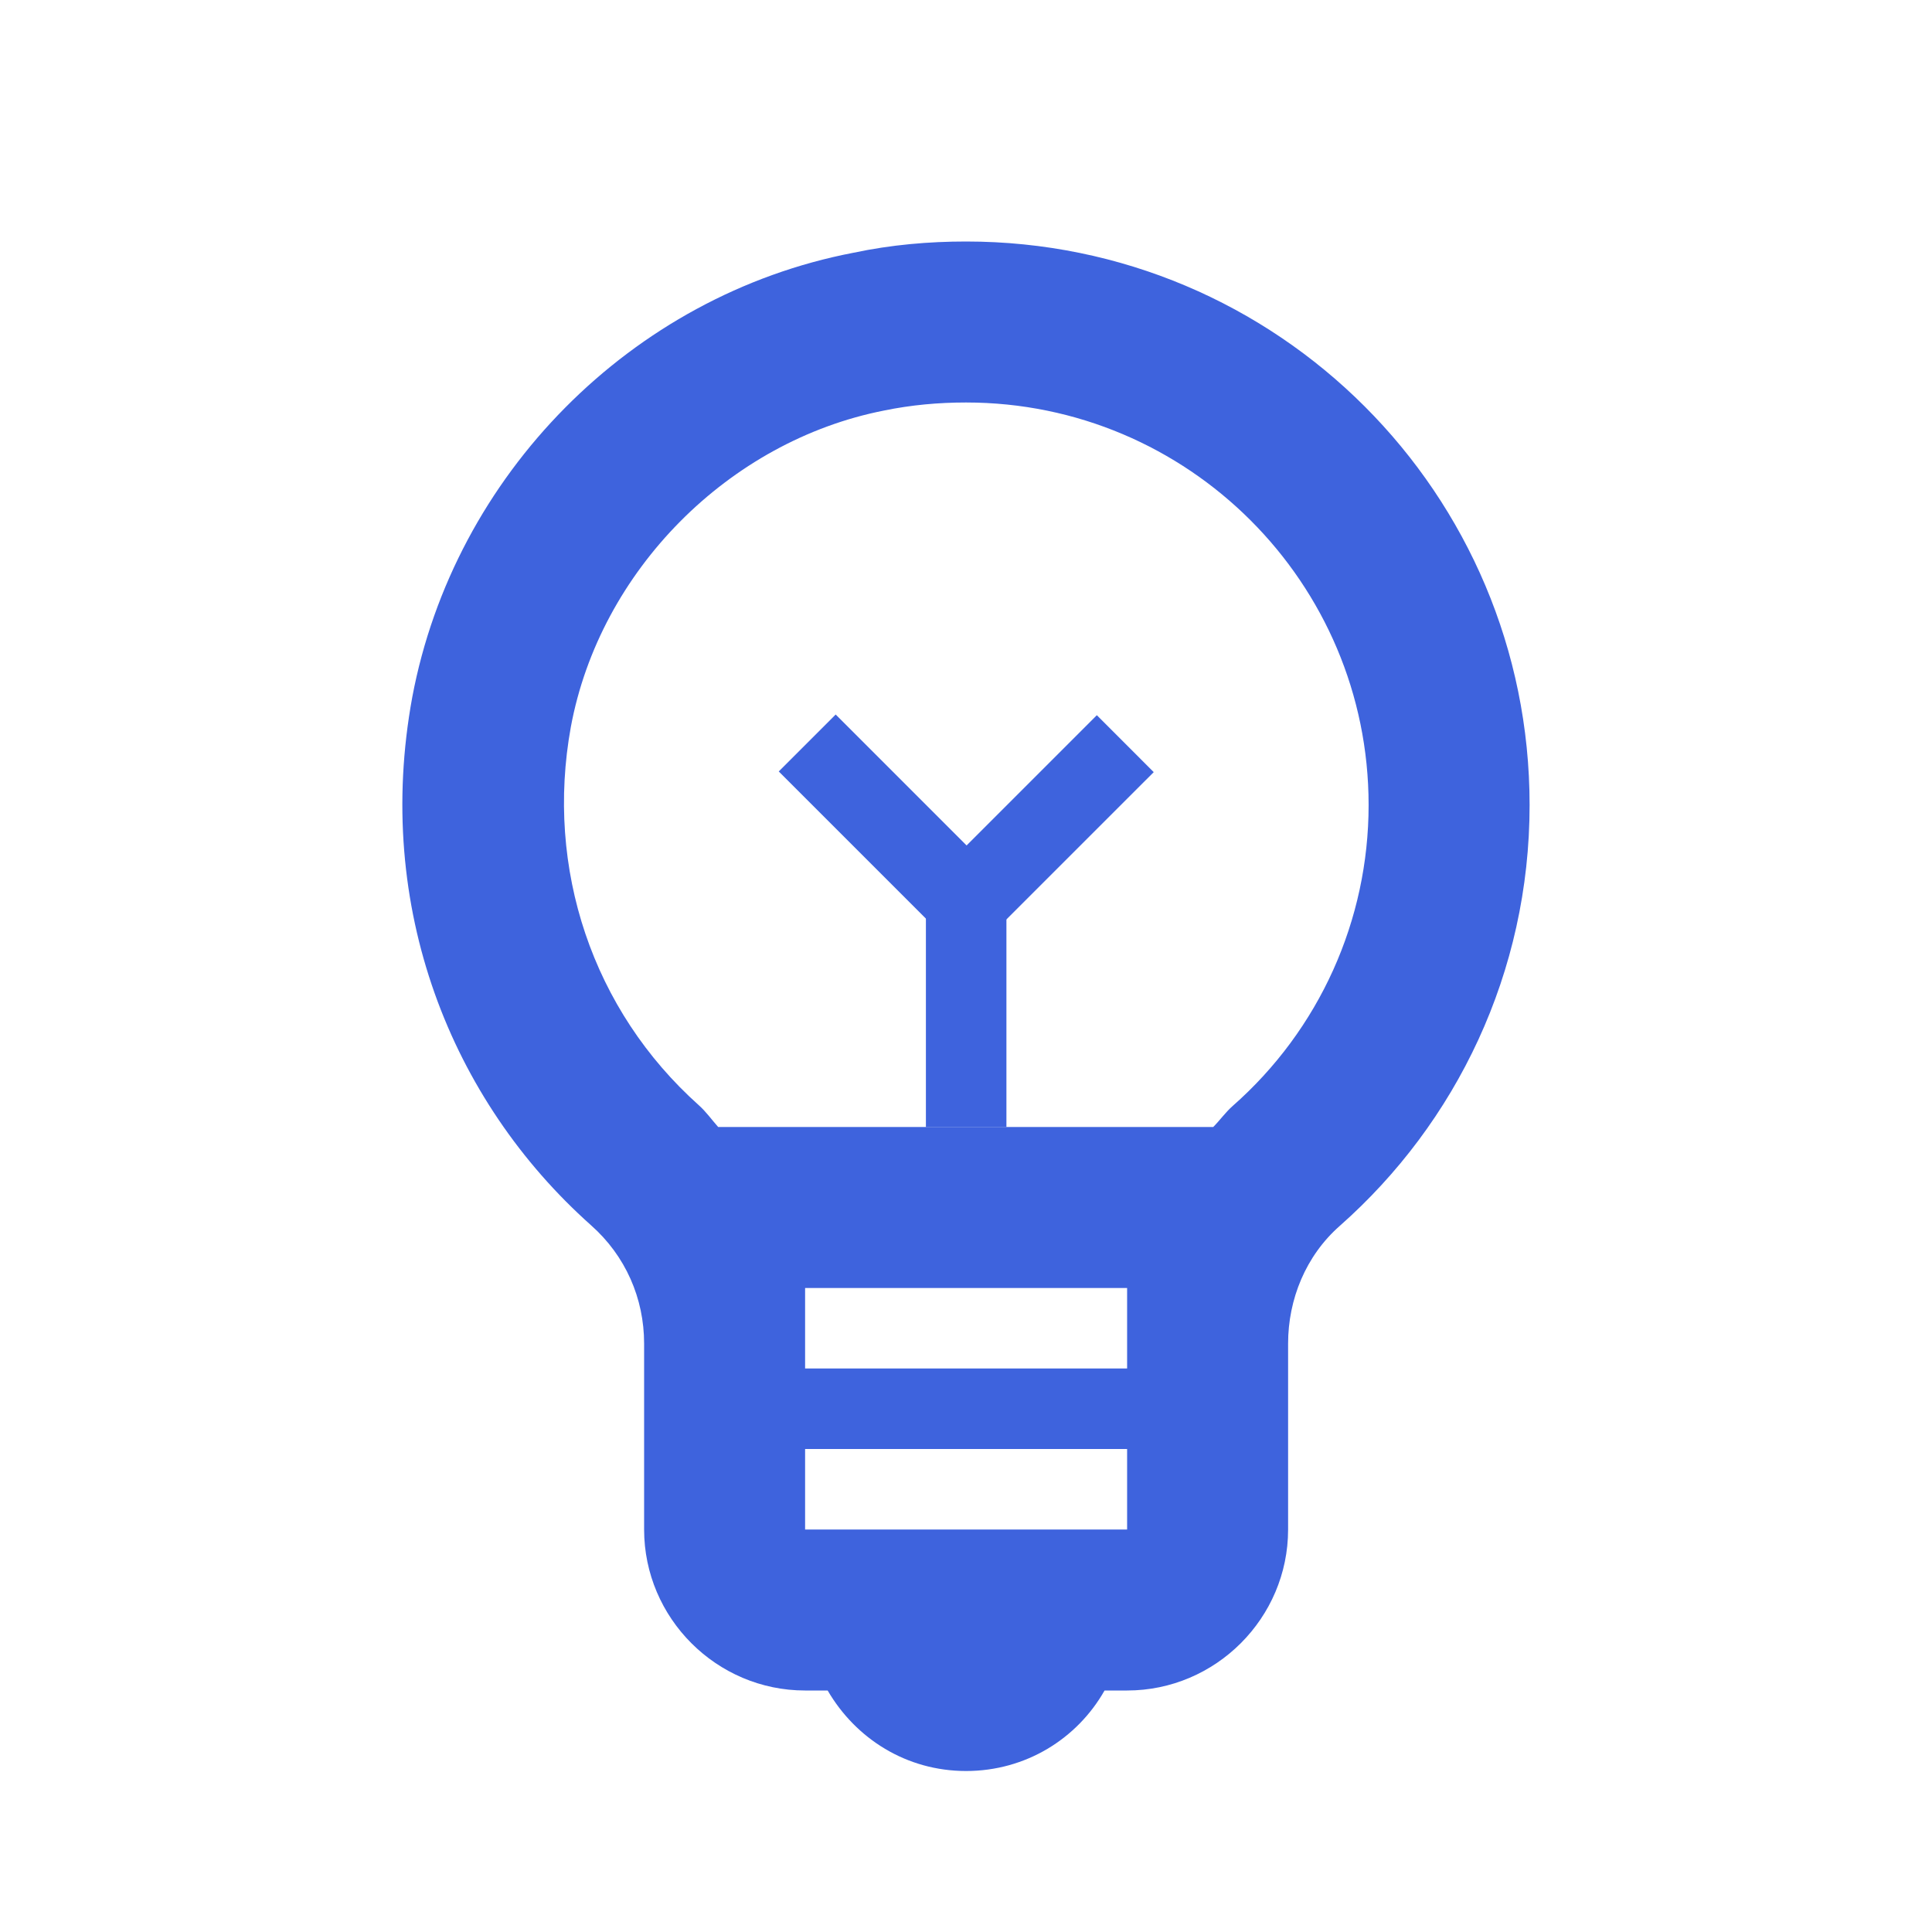 <?xml version="1.0" encoding="UTF-8"?> <svg xmlns="http://www.w3.org/2000/svg" width="64" height="64" viewBox="0 0 64 64" fill="none"><g clip-path="url(#clip0_2760_4749)"><path d="M32.003 8C30.777 8 29.523 8.107 28.27 8.373C20.91 9.787 15.043 15.733 13.657 23.093C12.377 30.053 14.937 36.453 19.577 40.587C20.723 41.6 21.337 43.013 21.337 44.507V50.667C21.337 53.6 23.737 56 26.67 56H27.417C28.35 57.6 30.03 58.667 32.003 58.667C33.977 58.667 35.683 57.6 36.59 56H37.337C40.27 56 42.67 53.6 42.67 50.667V44.507C42.67 43.04 43.257 41.6 44.377 40.613C48.243 37.2 50.67 32.213 50.67 26.667C50.67 16.347 42.323 8 32.003 8ZM37.337 45.333H26.67V42.667H37.337V45.333ZM26.67 50.667V48H37.337V50.667H26.67ZM40.83 36.64C40.59 36.853 40.403 37.12 40.19 37.333H23.79C23.577 37.093 23.39 36.827 23.15 36.613C19.63 33.467 18.057 28.773 18.91 24.08C19.87 18.907 24.137 14.613 29.283 13.6C30.19 13.413 31.097 13.333 32.003 13.333C39.363 13.333 45.337 19.307 45.337 26.667C45.337 30.48 43.71 34.107 40.83 36.64Z" fill="#3E63DD"></path><path d="M33.339 29.336H30.672V37.336H33.339V29.336Z" fill="#3E63DD"></path><path d="M27.683 23.669L25.797 25.555L31.454 31.212L33.339 29.326L27.683 23.669Z" fill="#3E63DD"></path><path d="M30.677 29.349L32.562 31.234L38.219 25.578L36.334 23.692L30.677 29.349Z" fill="#3E63DD"></path></g><defs><clipPath id="clip0_2760_4749"><rect width="64" height="64" fill="white"></rect></clipPath></defs></svg> 
